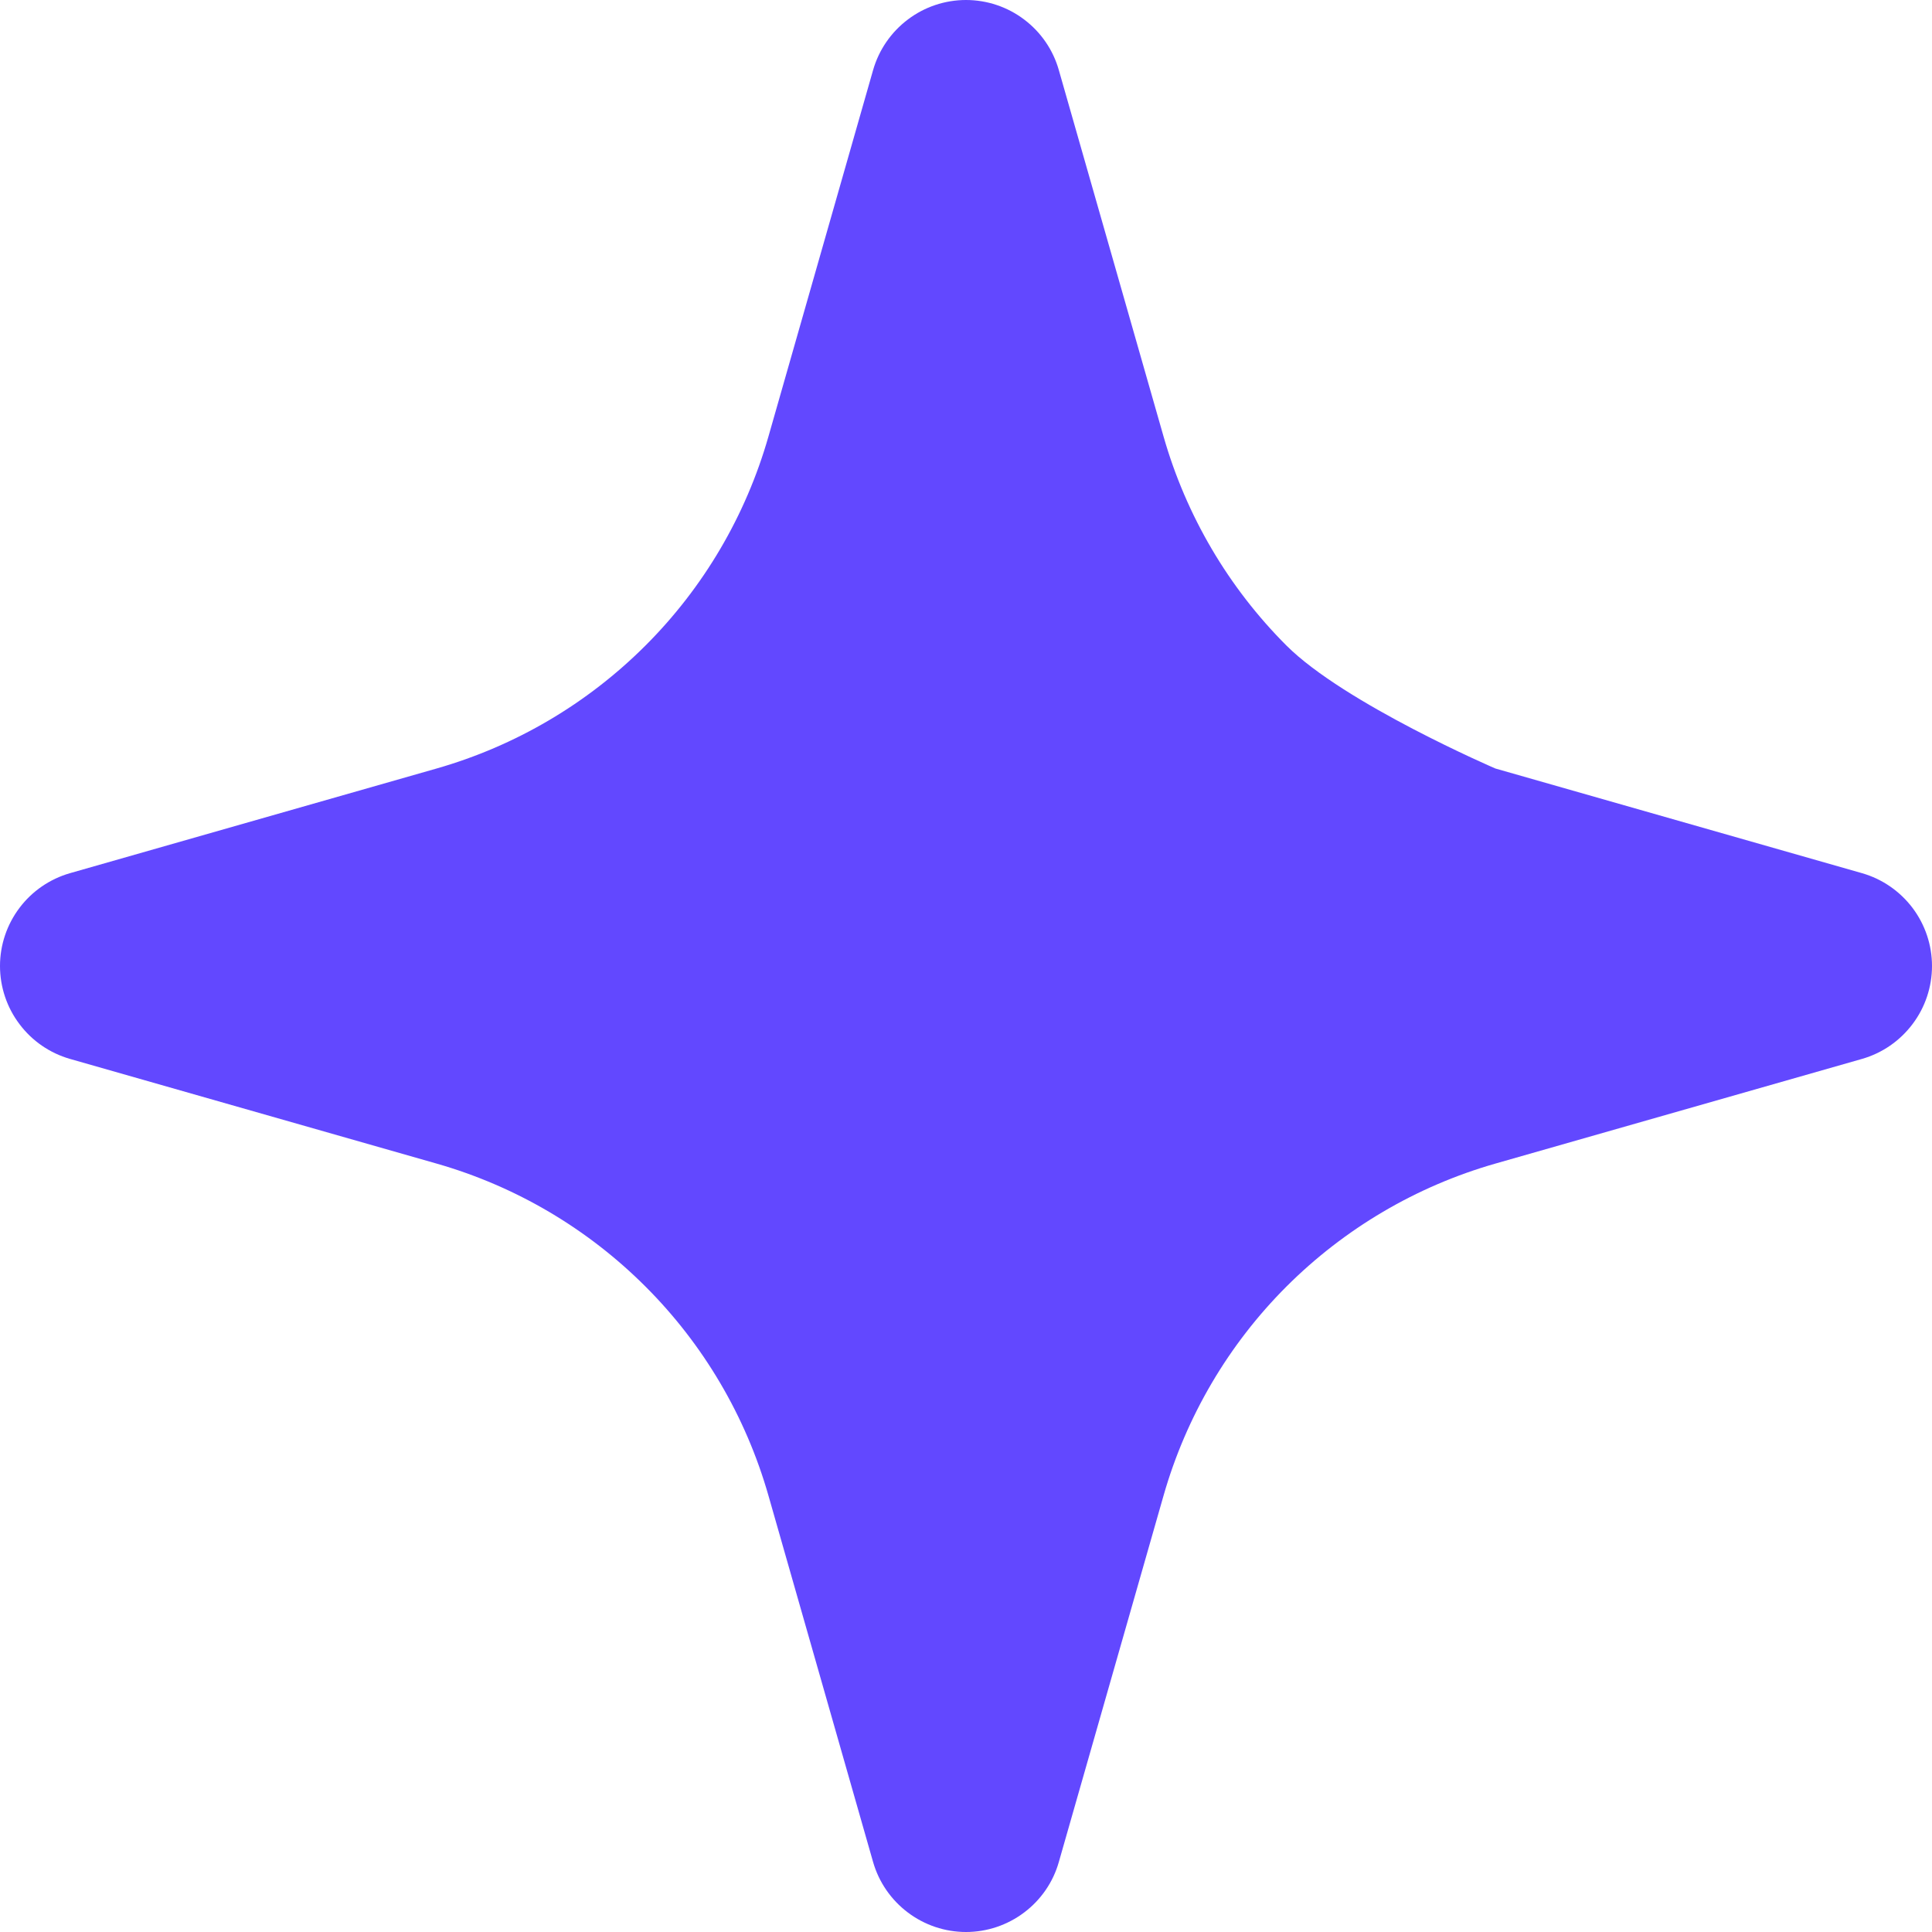 <?xml version="1.0" encoding="UTF-8"?> <svg xmlns="http://www.w3.org/2000/svg" width="22" height="22" viewBox="0 0 22 22" fill="none"><path fill-rule="evenodd" clip-rule="evenodd" d="M11 0C11.239 5.5e-05 11.472 0.078 11.662 0.222C11.853 0.366 11.992 0.568 12.057 0.798L13.25 4.972C13.507 5.871 13.988 6.69 14.649 7.351C15.311 8.012 17.028 8.751 17.028 8.751L21.203 9.943C21.433 10.009 21.634 10.148 21.778 10.338C21.922 10.529 22 10.761 22 11C22 11.239 21.922 11.472 21.778 11.662C21.634 11.853 21.433 11.992 21.203 12.058L17.028 13.25C16.129 13.507 15.311 13.989 14.649 14.65C13.988 15.311 13.507 16.13 13.25 17.029L12.057 21.203C11.992 21.433 11.853 21.634 11.662 21.778C11.471 21.922 11.239 22 11 22C10.761 22 10.529 21.922 10.338 21.778C10.147 21.634 10.008 21.433 9.942 21.203L8.75 17.029C8.493 16.13 8.012 15.311 7.35 14.65C6.689 13.989 5.871 13.507 4.972 13.25L0.797 12.058C0.567 11.992 0.365 11.853 0.222 11.662C0.078 11.472 0 11.239 0 11C0 10.761 0.078 10.529 0.222 10.338C0.365 10.148 0.567 10.009 0.797 9.943L4.972 8.751C5.871 8.494 6.689 8.012 7.35 7.351C8.012 6.69 8.493 5.871 8.75 4.972L9.942 0.798C10.008 0.568 10.147 0.366 10.338 0.222C10.528 0.078 10.761 5.5e-05 11 0Z" fill="#6248FF"></path></svg> 